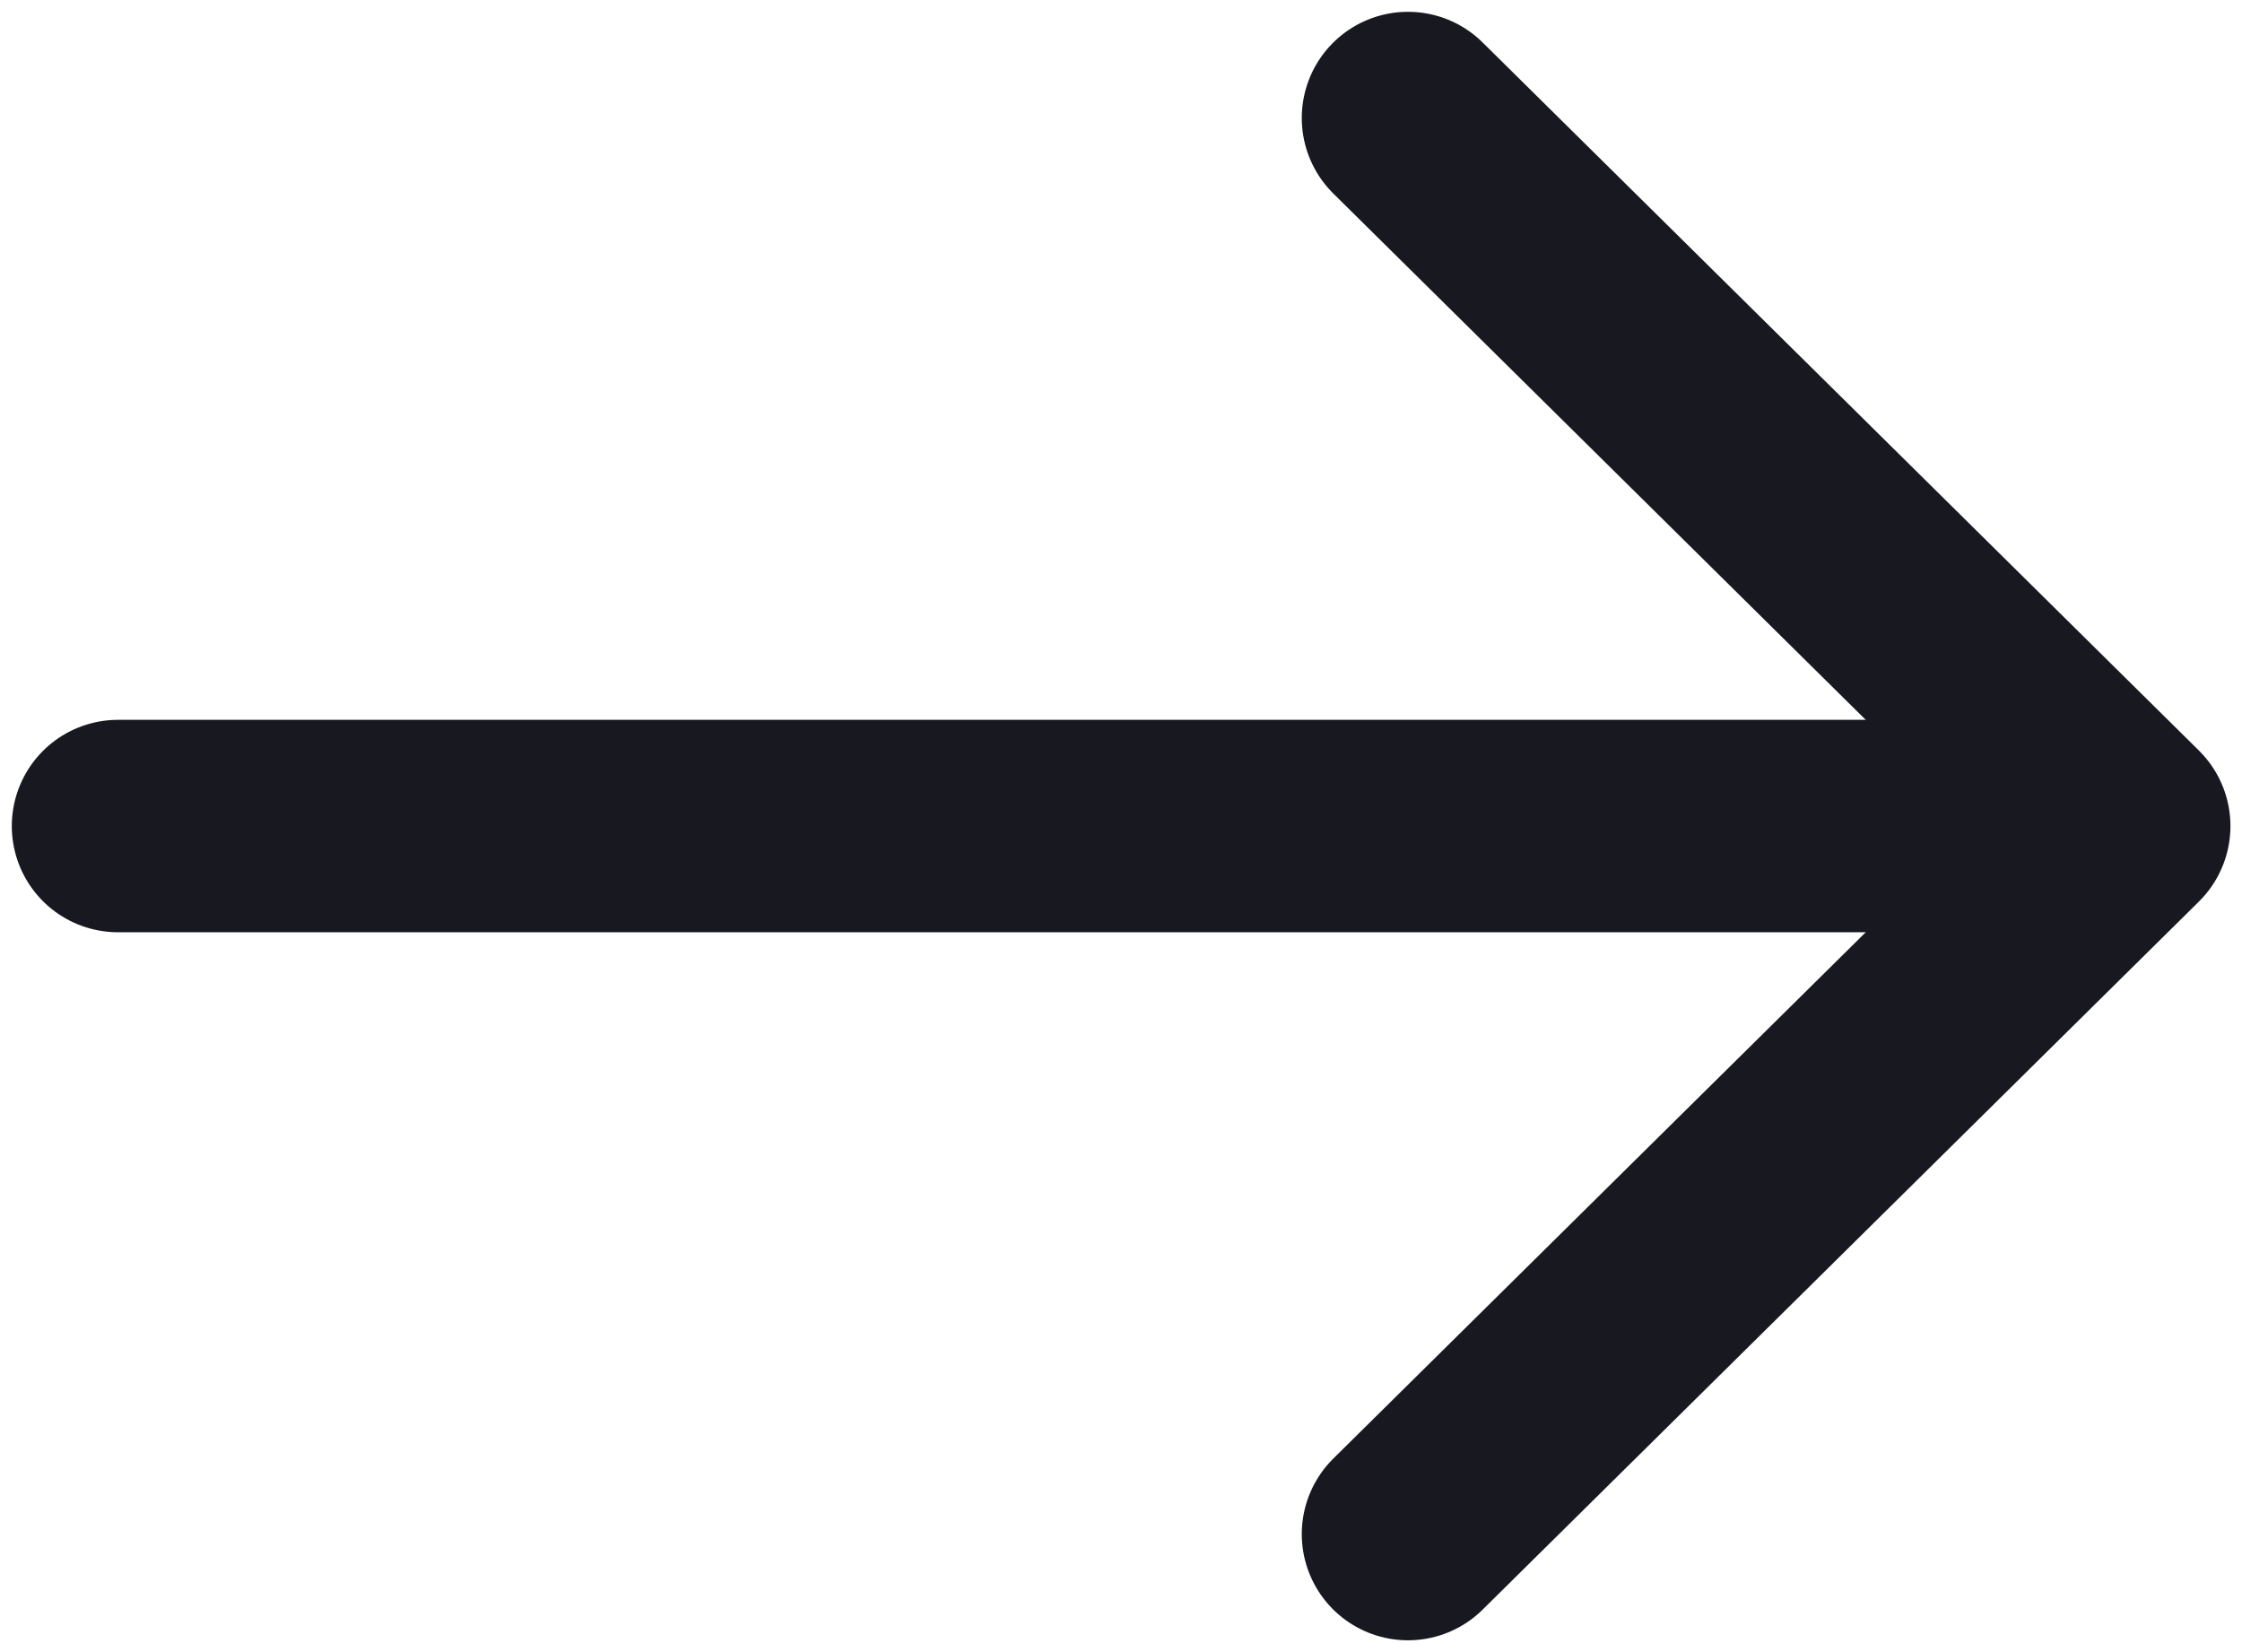 <svg width="19" height="14" viewBox="0 0 19 14" fill="none" xmlns="http://www.w3.org/2000/svg">
<path d="M11.932 1L18.002 7L11.932 13" stroke="#181820" stroke-width="1.8" stroke-miterlimit="10" stroke-linecap="round" stroke-linejoin="round"/>
<path d="M1 7L17.83 7" stroke="#181820" stroke-width="1.8" stroke-miterlimit="10" stroke-linecap="round" stroke-linejoin="round"/>
</svg>
